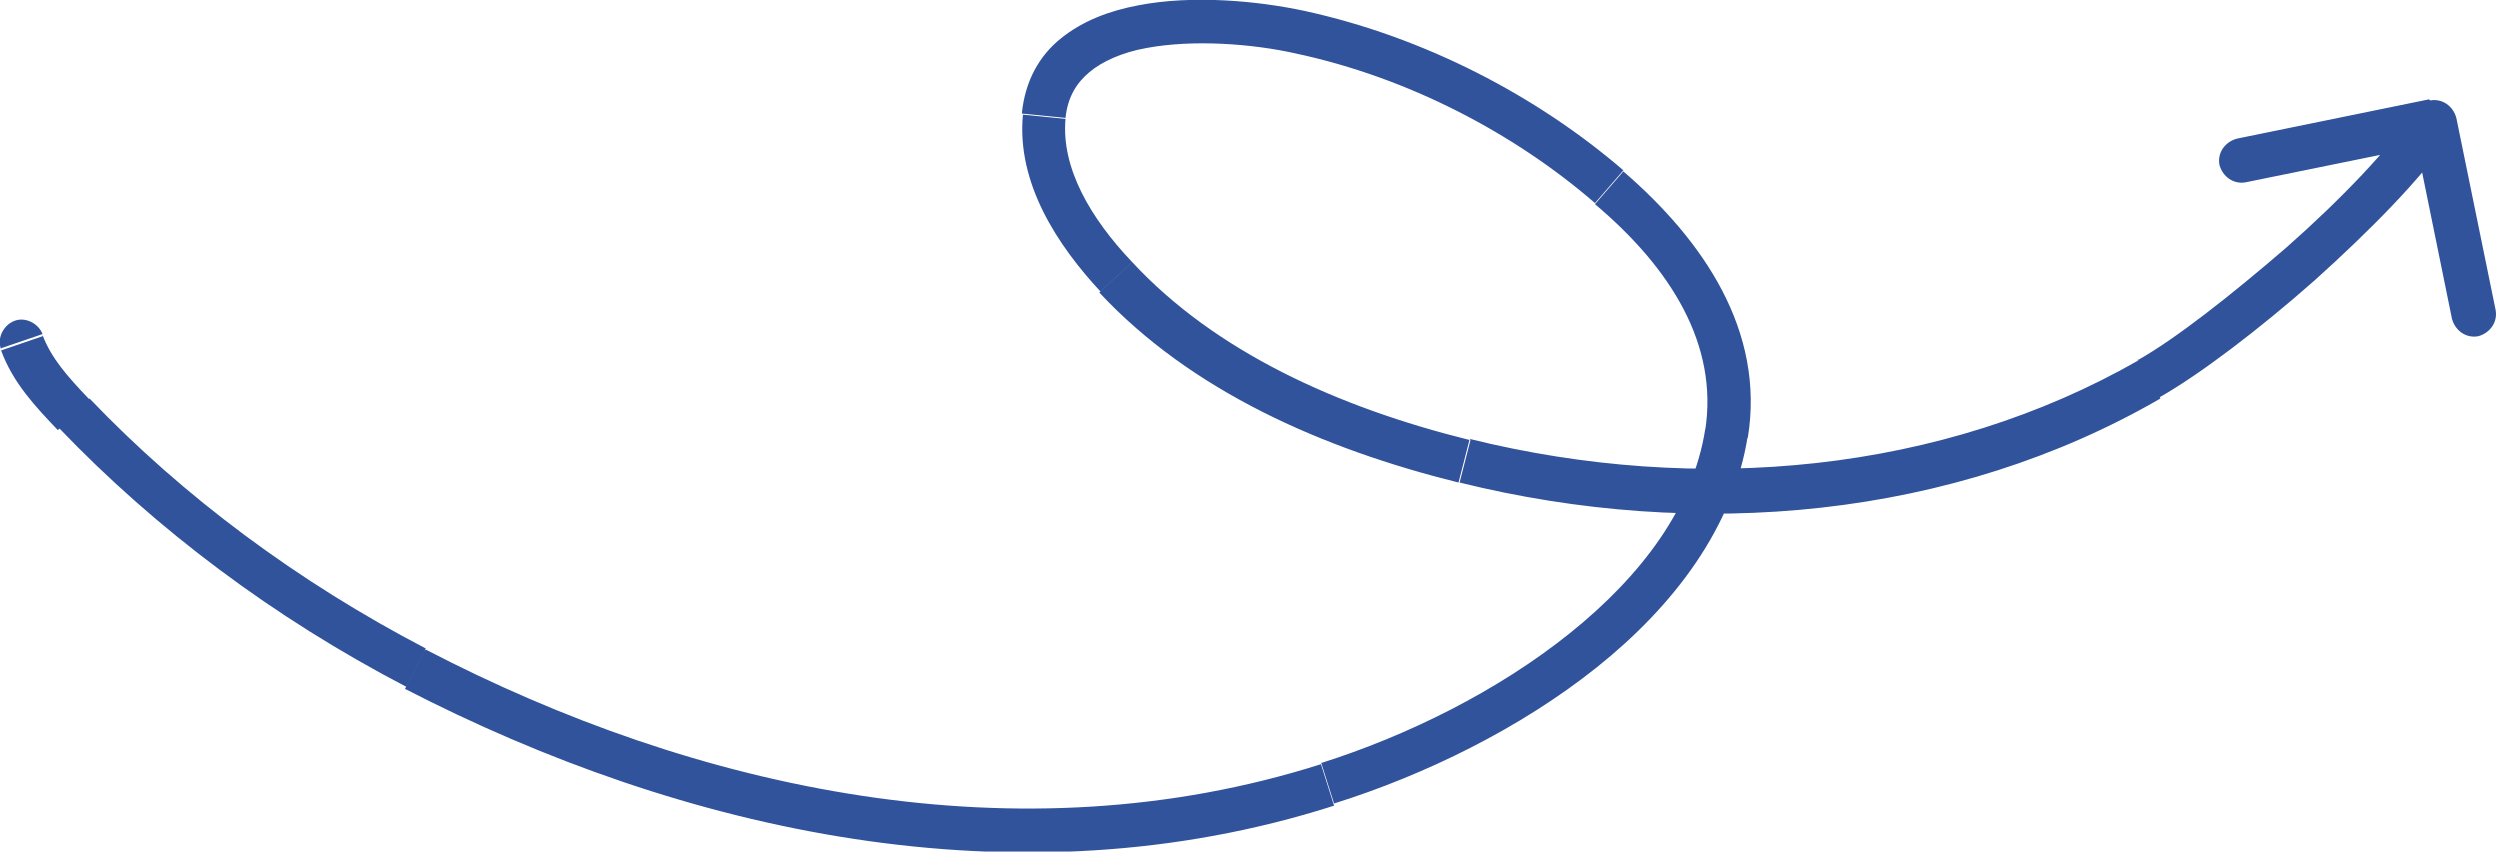 <?xml version="1.0" encoding="UTF-8"?>
<svg xmlns="http://www.w3.org/2000/svg" id="Livello_1" version="1.1" viewBox="0 0 229 78">
  <defs>
    <style>
      .st0 {
        fill: #31539b;
      }
    </style>
  </defs>
  <path class="st0" d="M.1,32c-.4-1,.2-2.2,1.2-2.6,1-.4,2.2.2,2.6,1.2l-3.8,1.3ZM6.8,37.9l-1.4,1.4h0l1.4-1.4ZM38.1,61.2l-.9,1.8h0l.9-1.8ZM121.6,71.8l-.6-1.9.6,1.9ZM158.2,39.7l-2-.3h0s2,.3,2,.3ZM147.4,17.1l-1.3,1.5h0l1.3-1.5ZM119.2,3l.4-2h0s-.4,2-.4,2ZM95.6,10.7l2,.2h0l-2-.2ZM102.2,25.3l-1.5,1.4h0s1.5-1.4,1.5-1.4ZM134.1,42.2l-.5,1.9h0l.5-1.9ZM196.8,34.7l-1-1.7h0s1,1.7,1,1.7ZM222.6,9.2c1.1-.2,2.1.5,2.4,1.6l3.6,17.6c.2,1.1-.5,2.1-1.6,2.4-1.1.2-2.1-.5-2.4-1.6l-3.2-15.7-15.7,3.2c-1.1.2-2.1-.5-2.4-1.6-.2-1.1.5-2.1,1.6-2.4l17.6-3.6ZM3.9,30.7c.8,2.1,2.2,3.7,4.3,5.9l-2.9,2.8c-2-2.1-4.1-4.3-5.2-7.3l3.8-1.3ZM8.2,36.5c8.6,9,19.1,16.8,30.8,22.9l-1.8,3.5c-12.1-6.3-22.9-14.4-31.8-23.7l2.9-2.8ZM39,59.5c24.8,12.9,54.3,19.3,82,10.5l1.2,3.8c-29.1,9.3-59.7,2.4-85.1-10.7l1.8-3.5ZM121,69.9c7.9-2.5,16.2-6.6,22.8-11.9,6.6-5.3,11.3-11.6,12.4-18.7l3.9.6c-1.3,8.4-6.8,15.6-13.8,21.2-7,5.6-15.8,9.9-24.1,12.5l-1.2-3.8ZM156.2,39.4c1.2-7.8-3.1-14.8-10.1-20.7l2.6-3c7.3,6.3,13,14.6,11.4,24.4l-3.9-.6ZM146.1,18.6c-7.4-6.4-17.1-11.5-27.4-13.7l.8-3.9c11,2.4,21.3,7.8,29.2,14.6l-2.6,3ZM118.7,4.9c-4-.9-9.4-1.3-13.7-.5-2.2.4-4,1.2-5.2,2.2-1.2,1-2,2.3-2.2,4.2l-4-.4c.3-3,1.6-5.3,3.6-6.9,2-1.6,4.4-2.5,7-3,5.1-1,11.1-.4,15.3.5l-.8,3.9ZM97.6,10.9c-.4,4.5,2.3,9.1,6.1,13.1l-2.9,2.7c-3.9-4.2-7.7-9.9-7.1-16.2l4,.4ZM103.7,24c7.6,8.2,18.8,13.3,30.9,16.3l-1,3.9c-12.5-3.1-24.5-8.4-32.9-17.4l2.9-2.7ZM134.6,40.2c21,5.2,43.3,3.1,61.3-7.2l2,3.5c-19,11-42.4,13.1-64.2,7.7l1-3.9ZM195.8,33c3.4-1.9,8.5-5.9,13.6-10.3,5-4.4,9.6-9.2,11.9-12.7l3.3,2.2c-2.6,4-7.6,9-12.6,13.5-5.1,4.5-10.5,8.6-14.2,10.7l-2-3.5Z"></path>
</svg>

